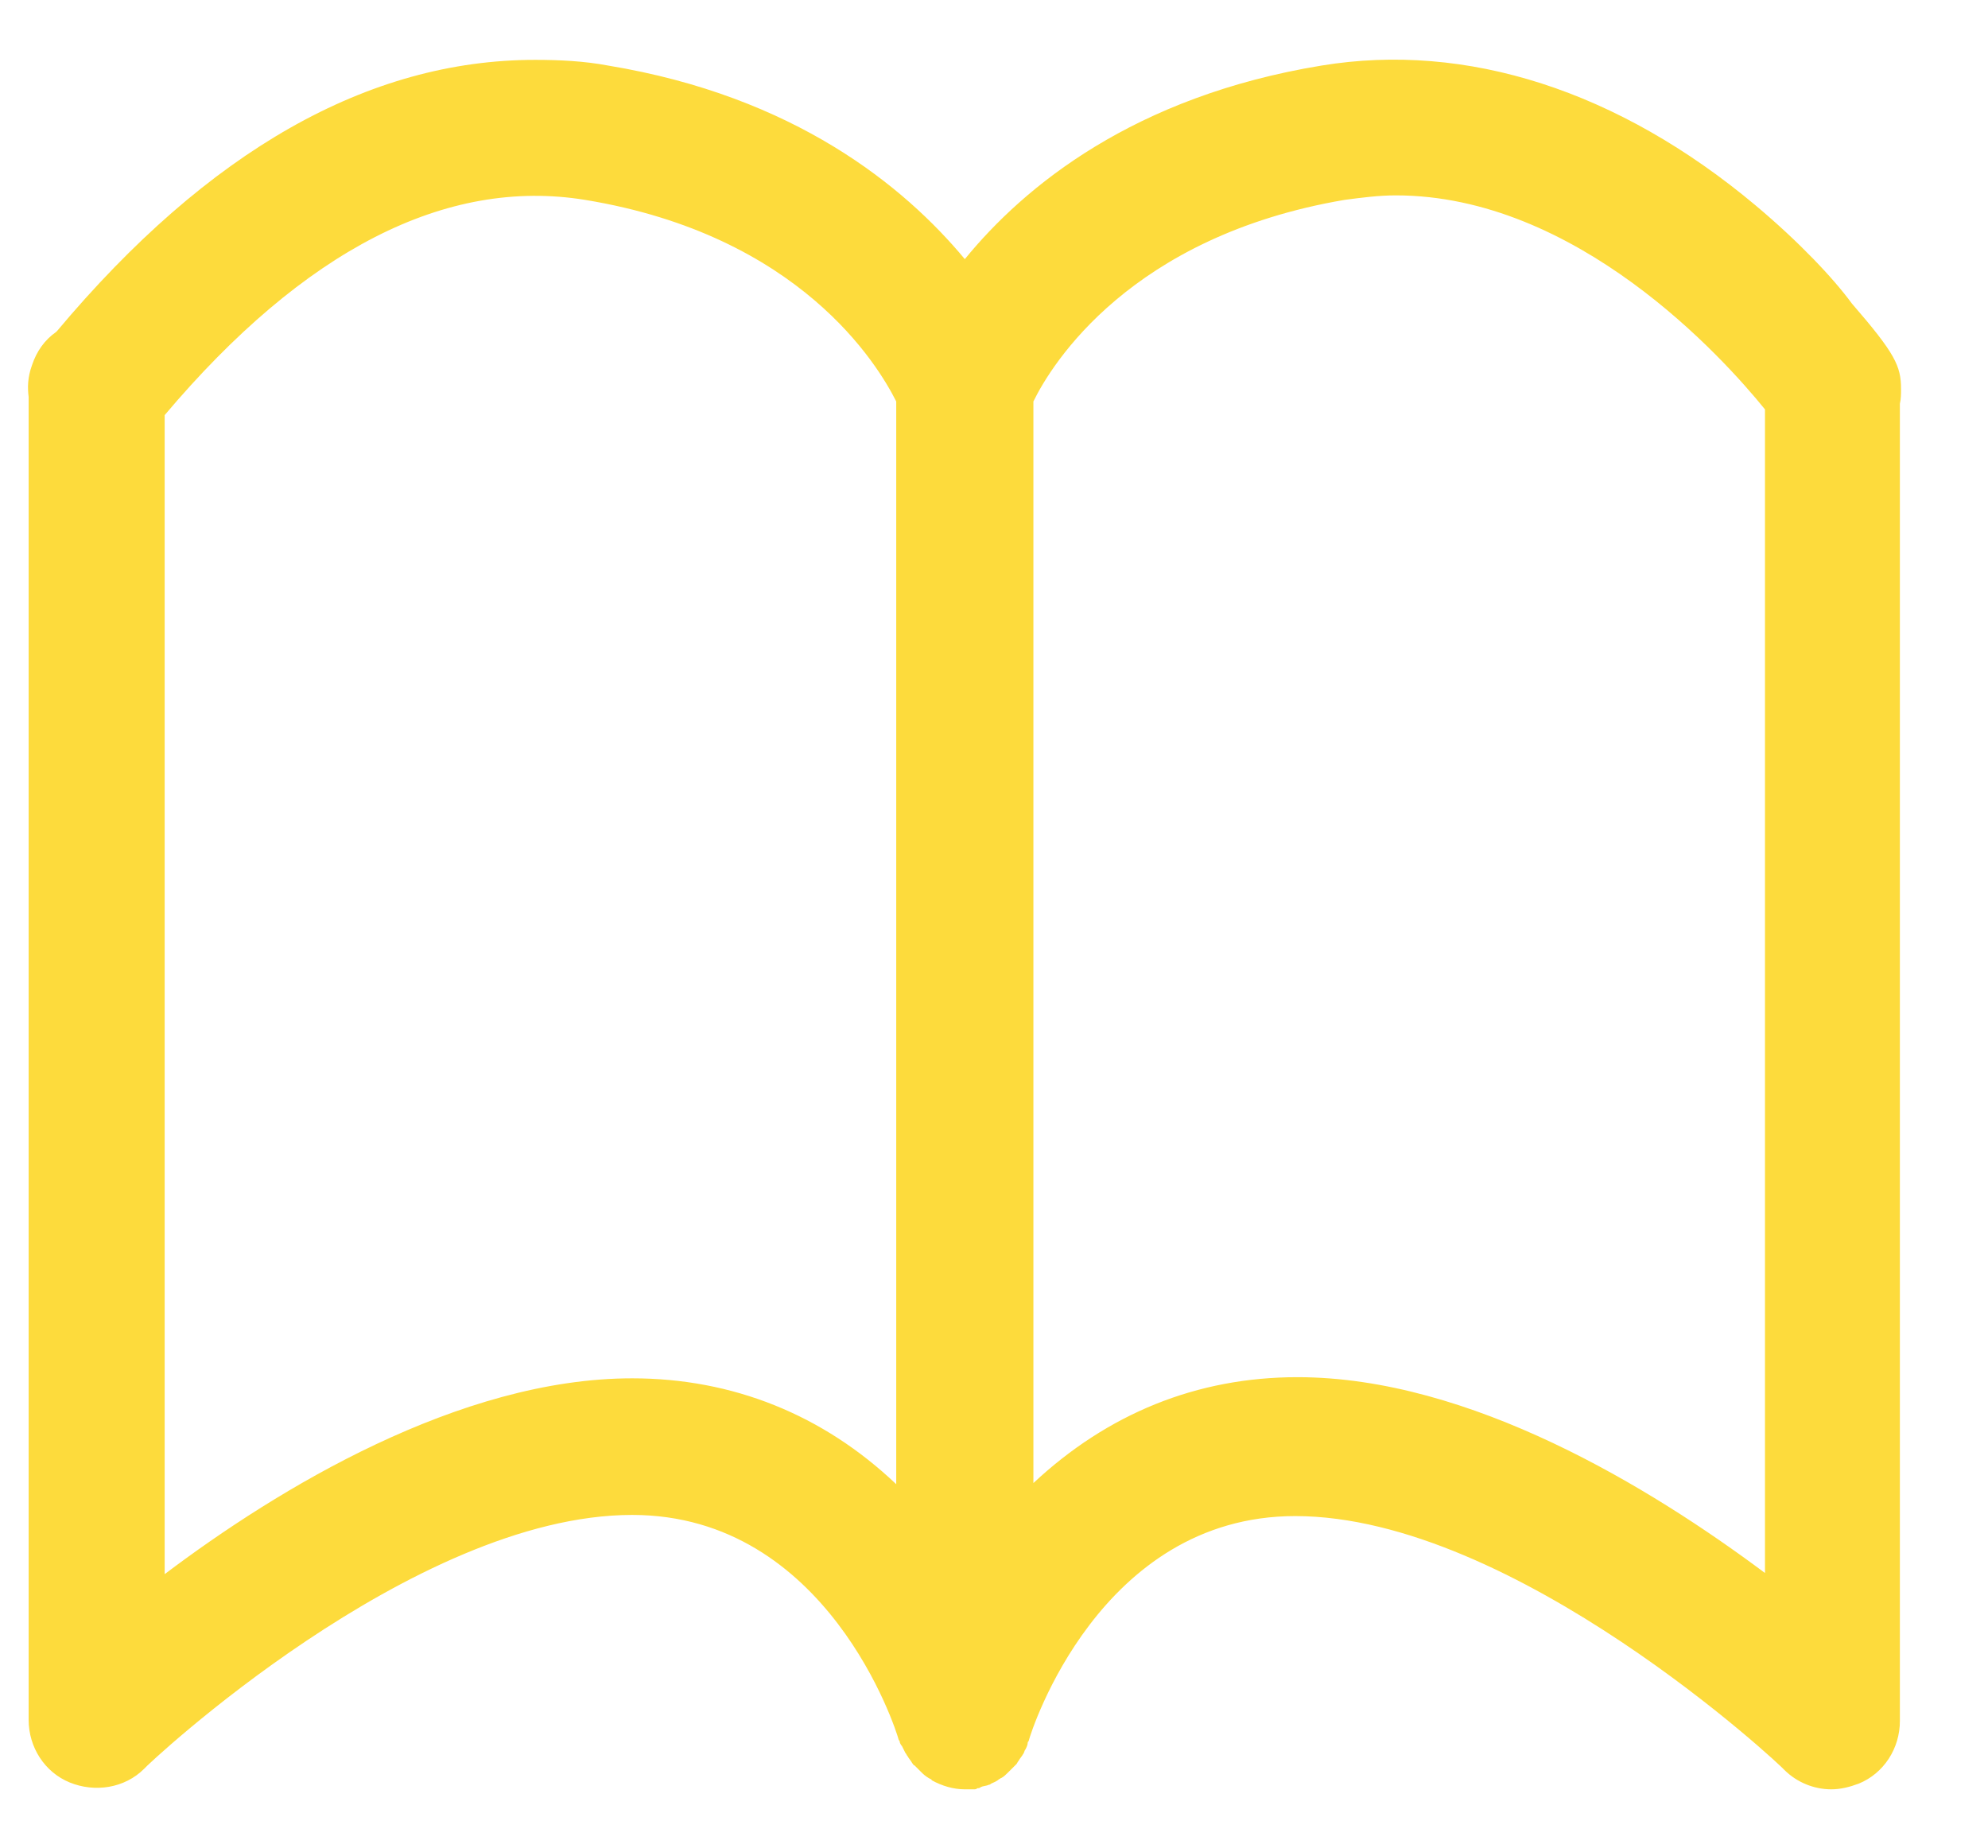 <?xml version="1.0" encoding="UTF-8"?>
<svg width="71px" height="66px" viewBox="0 0 71 66" version="1.1" xmlns="http://www.w3.org/2000/svg" xmlns:xlink="http://www.w3.org/1999/xlink">
    <title>Icon/Book</title>
    <g id="Icon/Book" stroke="none" stroke-width="1" fill="none" fill-rule="evenodd">
        <path d="M62.708,7.343 C57.809,3.236 52.38,1.488 47.195,2.342 C40.5,3.44 36.581,6.652 34.458,9.255 C32.294,6.652 28.375,3.44 21.721,2.342 C20.863,2.179 19.965,2.138 19.108,2.138 C13.147,2.138 7.432,5.391 2.043,11.816 L2.003,11.857 C1.594,12.141 1.308,12.548 1.145,13.036 C0.982,13.483 0.982,13.849 1.023,14.175 L1.023,61.426 C1.023,62.402 1.594,63.296 2.492,63.662 C3.391,64.028 4.452,63.866 5.146,63.174 C5.228,63.052 14.74,54.106 22.578,54.106 C29.559,54.106 32.008,61.792 32.09,62.117 C32.09,62.158 32.131,62.158 32.131,62.198 C32.131,62.239 32.172,62.32 32.213,62.361 C32.253,62.442 32.294,62.524 32.335,62.605 C32.376,62.646 32.376,62.686 32.417,62.727 C32.458,62.808 32.539,62.89 32.58,62.971 C32.621,63.012 32.621,63.052 32.662,63.052 C32.743,63.134 32.825,63.215 32.866,63.256 C32.907,63.296 32.907,63.296 32.948,63.337 C33.029,63.418 33.152,63.5 33.233,63.54 C33.233,63.54 33.274,63.54 33.274,63.581 C33.642,63.784 34.05,63.906 34.458,63.906 C34.499,63.906 34.499,63.906 34.54,63.906 L34.54,63.906 C34.621,63.906 34.703,63.906 34.785,63.906 C34.825,63.906 34.866,63.906 34.907,63.866 C34.948,63.866 34.989,63.866 35.03,63.825 C35.111,63.785 35.234,63.785 35.315,63.744 C35.356,63.744 35.397,63.703 35.397,63.703 C35.479,63.663 35.601,63.622 35.683,63.541 C35.724,63.541 35.724,63.5 35.764,63.5 C35.846,63.459 35.928,63.378 36.009,63.297 C36.05,63.256 36.05,63.256 36.091,63.215 C36.173,63.134 36.254,63.053 36.295,63.012 C36.336,62.971 36.336,62.931 36.377,62.89 C36.418,62.809 36.499,62.727 36.54,62.646 C36.581,62.605 36.581,62.524 36.622,62.483 C36.663,62.402 36.704,62.321 36.704,62.239 C36.704,62.199 36.744,62.199 36.744,62.158 C36.826,61.833 39.276,54.147 46.257,54.147 C54.095,54.147 63.648,63.093 63.729,63.215 C64.179,63.662 64.791,63.906 65.403,63.906 C65.73,63.906 66.056,63.825 66.383,63.703 C67.281,63.337 67.853,62.443 67.853,61.467 L67.853,14.419 C67.894,14.256 67.894,14.053 67.894,13.89 C67.894,13.077 67.689,12.63 66.138,10.84 C65.484,9.946 64.26,8.645 62.708,7.343 Z M22.578,49.227 C16.413,49.227 9.922,53.171 5.881,56.221 L5.881,14.826 C10.861,8.929 15.924,6.327 20.904,7.14 C28.579,8.401 31.355,13.036 32.008,14.338 L32.008,53.009 C29.396,50.528 26.171,49.227 22.578,49.227 Z M63.035,56.18 C58.953,53.131 52.502,49.186 46.338,49.186 C42.745,49.186 39.561,50.488 36.907,52.968 L36.907,14.338 C37.561,12.996 40.377,8.441 48.012,7.14 C48.624,7.059 49.236,6.978 49.849,6.978 C56.299,6.978 61.524,12.752 63.035,14.622 L63.035,56.18 L63.035,56.18 Z" id="Shape" fill="#FDDB3C" fill-rule="nonzero"></path>
    </g>
</svg>